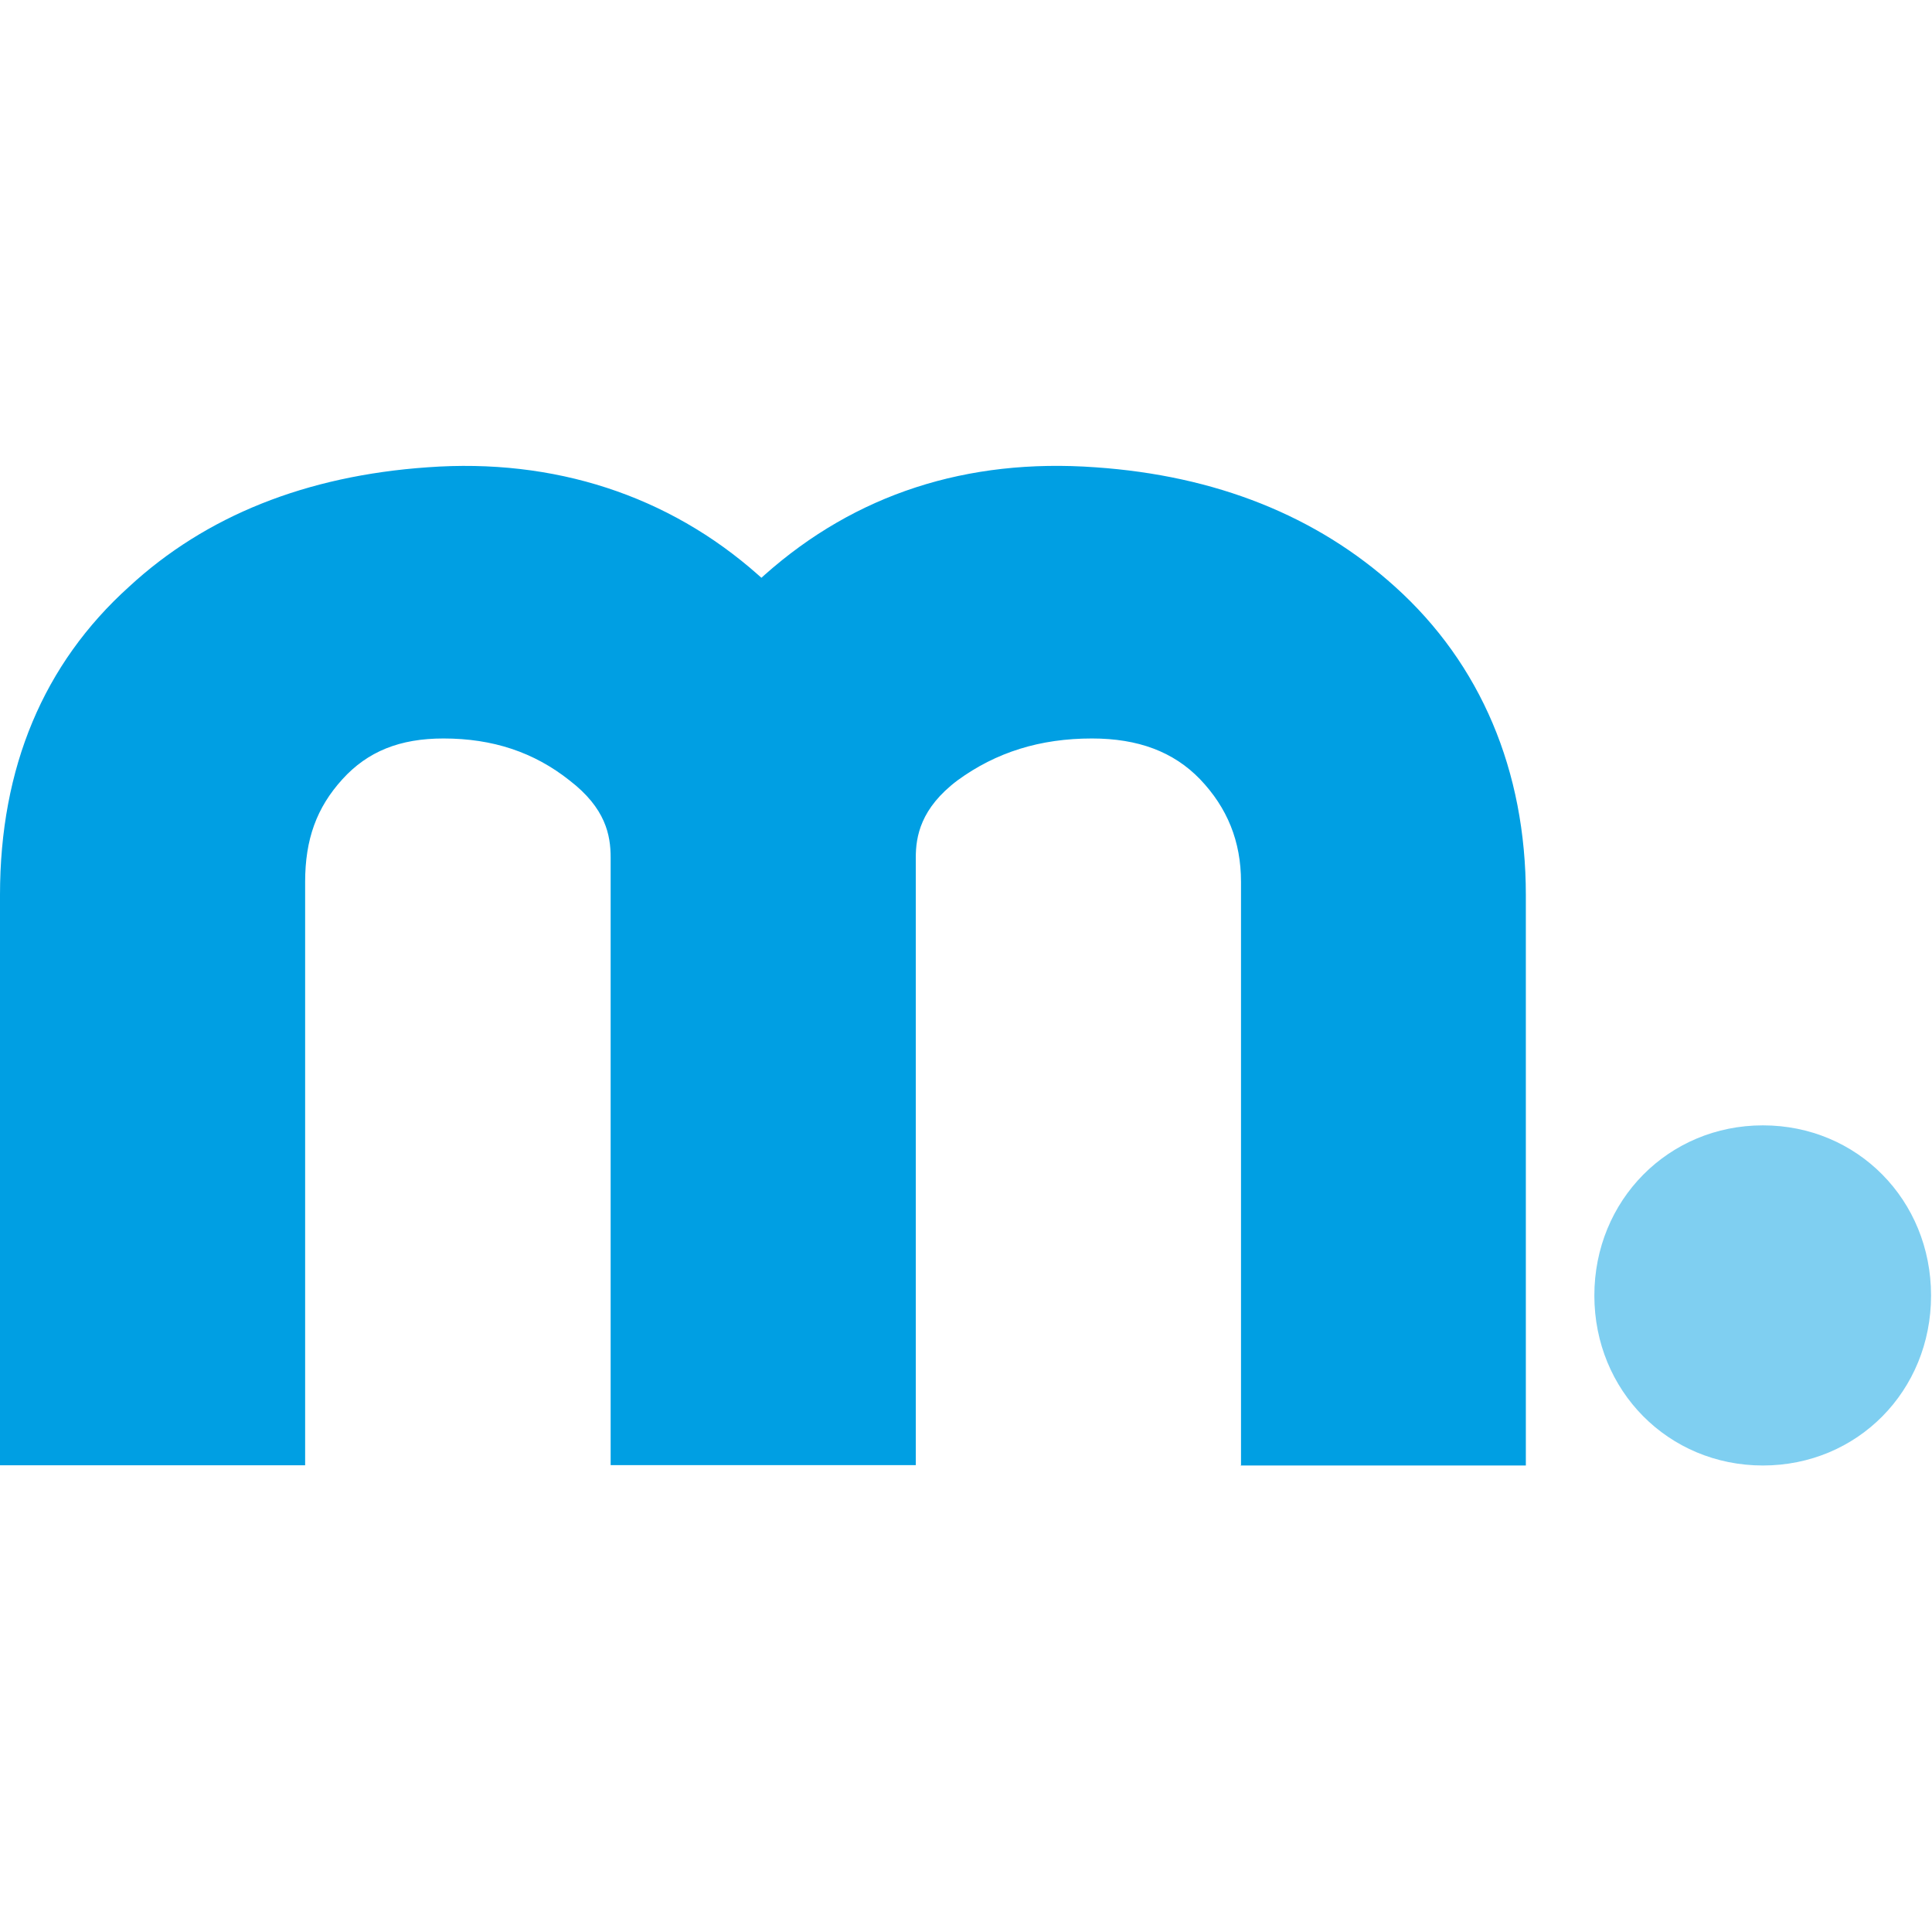 <?xml version="1.0" encoding="UTF-8"?> <svg xmlns="http://www.w3.org/2000/svg" width="141" height="141" viewBox="0 0 141 141" fill="none"><path d="M90.528 106.954H111.358V65.327C111.358 56.235 108.063 48.454 101.823 42.829C96.084 37.642 88.727 34.71 79.945 34.104C70.562 33.427 62.437 36.063 55.805 41.955L55.568 42.167L55.33 41.955C48.782 36.148 40.433 33.427 31.204 34.104C22.325 34.724 15.009 37.656 9.424 42.815C3.169 48.454 0 56.024 0 65.313V106.94H22.269V64.369C22.269 61.253 23.107 58.942 24.991 56.869C26.834 54.84 29.18 53.895 32.363 53.895C35.965 53.895 38.967 54.896 41.564 56.954C44.203 58.984 44.566 60.943 44.566 62.593V106.926H66.835V62.593C66.835 61.042 67.184 58.984 69.878 56.954C72.698 54.896 75.91 53.895 79.693 53.895C83.072 53.895 85.641 54.868 87.568 56.855C89.578 58.956 90.57 61.408 90.57 64.355V106.926L90.528 106.954Z" fill="#009FE3"></path><g opacity="0.5"><path d="M128.659 82.13C135.556 82.13 140.931 87.585 140.931 94.549C140.931 101.513 135.556 106.954 128.659 106.954C121.762 106.954 116.358 101.499 116.358 94.549C116.358 87.6 121.762 82.13 128.659 82.13Z" fill="#009FE3"></path></g></svg> 
